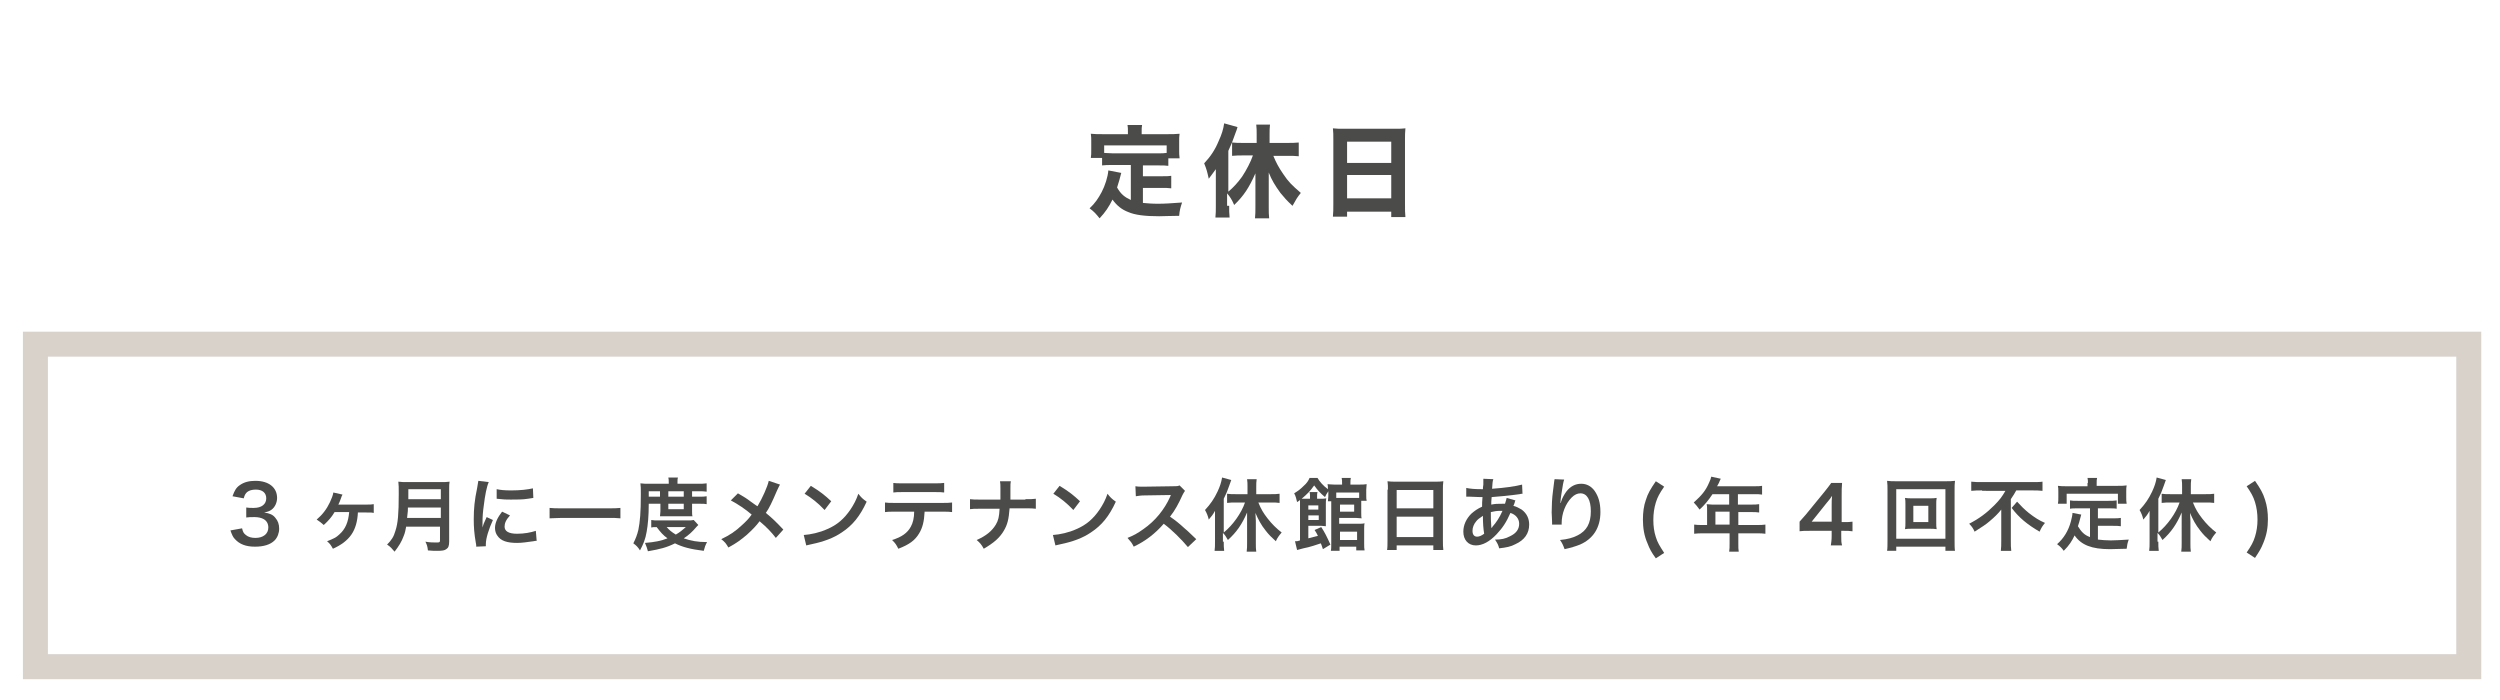 <?xml version="1.0" encoding="utf-8"?>
<!-- Generator: Adobe Illustrator 28.1.0, SVG Export Plug-In . SVG Version: 6.00 Build 0)  -->
<svg version="1.1" id="レイヤー_1" xmlns="http://www.w3.org/2000/svg" xmlns:xlink="http://www.w3.org/1999/xlink" x="0px"
	 y="0px" viewBox="0 0 600 168.1" style="enable-background:new 0 0 600 168.1;" xml:space="preserve">
<style type="text/css">
	.st0{fill:#4B4B4A;}
	.st1{opacity:0.58;}
	.st2{fill:#BCB2A6;}
</style>
<g>
	<g>
		<g>
			<path class="st0" d="M271.2,39.6h-4.2c-1.1,0-1.8,0-2.5,0.1v-1.8h-2.7c0.1-0.6,0.1-1.1,0.1-2v-2c0-0.6,0-1.2-0.1-1.8
				c0.9,0.1,1.8,0.1,2.8,0.1h6.1v-0.7c0-0.6,0-1-0.1-1.5h3.5c-0.1,0.5-0.1,0.9-0.1,1.5v0.7h6.3c1,0,1.8,0,2.8-0.1
				c-0.1,0.6-0.1,1.1-0.1,1.8v2.1c0,0.7,0,1.3,0.1,2h-2.7v1.8c-0.7-0.1-1.3-0.1-2.5-0.1h-3.6v2.6h4.4c1.2,0,1.8,0,2.4-0.1v3
				c-0.7-0.1-1.3-0.1-2.4-0.1h-4.4v3.6c1.1,0.1,2.1,0.2,3.6,0.2c1.6,0,3.1-0.1,5.8-0.3c-0.4,1.2-0.6,1.9-0.7,3.2
				c-2.1,0-3.5,0.1-4.8,0.1c-3.4,0-5.8-0.3-7.4-1c-1.6-0.6-2.8-1.6-3.8-3c-0.9,1.8-1.7,3-3.1,4.5c-0.8-1-1.3-1.6-2.4-2.4
				c1.3-1.2,2.1-2.4,2.9-3.9c0.8-1.5,1.5-3.7,1.6-5.2l3.1,0.6c-0.3,1.2-0.6,2.3-1,3.5c0.9,1.6,1.8,2.3,3.3,3V39.6z M279.9,34.9H265
				v1.8c0.6,0,1.2,0.1,2.1,0.1h10.8c0.9,0,1.5,0,2.1-0.1V34.9z"/>
			<path class="st0" d="M295,49.4c0,1,0,1.9,0.1,2.8h-3.4c0.1-1,0.1-1.6,0.1-2.8v-6.2c0-0.9,0-0.9,0-1.2c0-0.3,0-0.6,0-0.9
				c0-0.2,0-0.2,0-0.5c-0.7,1-1.2,1.6-1.7,2.3c-0.4-1.8-0.5-2.2-1.1-3.7c1.5-1.6,2.6-3.2,3.5-5.4c0.7-1.5,1.1-2.8,1.3-4.2l3.2,0.9
				c-0.2,0.7-0.2,0.7-0.4,1.2c-0.8,2.3-1.1,3-1.8,4.5V46c1.2-1,2.3-2.2,3.3-3.6c1-1.5,2.1-3.6,2.6-5.1h-2.3c-0.8,0-1.8,0-2.7,0.1
				v-3.2c0.8,0.1,1.7,0.1,2.7,0.1h3.2v-2.1c0-0.8,0-1.5-0.1-2.3h3.3c-0.1,0.8-0.1,1.5-0.1,2.3v2.1h4.2c1,0,2,0,2.8-0.1v3.3
				c-0.8-0.1-1.8-0.1-2.7-0.1h-3.4c0.7,1.7,1.3,2.8,2.4,4.4c1.2,1.8,2,2.6,4.2,4.5c-0.9,1.1-1.1,1.5-2,3.1c-1.4-1.3-2-2-2.9-3.1
				c-1.3-1.8-2.1-3.1-2.8-4.9c0,0.7,0,1.3,0,2.3v5.9c0,1.2,0,2,0.1,2.8h-3.4c0.1-0.9,0.1-1.8,0.1-2.8V44c0-0.7,0-1.7,0-2.4
				c-1.5,3.4-2.8,5.4-5.1,7.6c-0.5-1.2-1-2-1.7-2.8V49.4z"/>
			<path class="st0" d="M334.7,30.9c1.2,0,1.9,0,2.6-0.1c-0.1,1-0.1,1.8-0.1,2.6v15.6c0,1.3,0,2.2,0.1,3.1h-3.4v-1.3h-10.6V52h-3.4
				c0.1-0.9,0.1-1.9,0.1-3.1V33.4c0-0.9,0-1.8-0.1-2.6c0.8,0.1,1.6,0.1,2.7,0.1H334.7z M333.9,39.1v-5.1h-10.6v5.1H333.9z M323.3,42
				v5.6h10.6V42H323.3z"/>
		</g>
	</g>
	<g class="st1">
		<path class="st2" d="M589.5,85.6V157h-578V85.6H589.5 M595.5,79.6H5.5V163h590V79.6L595.5,79.6z"/>
	</g>
	<g>
		<g>
			<path class="st0" d="M58.1,126.8c0.2,0.9,0.4,1.2,0.9,1.6c0.6,0.5,1.4,0.7,2.3,0.7c1.9,0,3.1-1,3.1-2.5c0-0.9-0.4-1.6-1.1-2
				c-0.5-0.3-1.3-0.5-2.2-0.5s-1.4,0-2,0.1v-2.4c0.6,0.1,1,0.1,1.8,0.1c1.9,0,3-0.9,3-2.3c0-1.3-0.9-2.1-2.5-2.1
				c-0.9,0-1.6,0.2-2.1,0.6c-0.4,0.4-0.6,0.7-0.8,1.5l-2.7-0.5c0.5-1.4,0.9-2.1,1.8-2.7c1-0.7,2.2-1,3.7-1c3.2,0,5.2,1.6,5.2,4.1
				c0,1.1-0.5,2.2-1.3,2.8c-0.4,0.3-0.8,0.5-1.8,0.7c1.3,0.2,2.1,0.5,2.7,1.3c0.6,0.7,0.9,1.5,0.9,2.6c0,1-0.4,2.1-1.1,2.8
				c-1,1-2.6,1.5-4.7,1.5c-2.2,0-3.7-0.6-4.8-1.8c-0.5-0.5-0.7-1-1.1-2.1L58.1,126.8z"/>
			<path class="st0" d="M85.9,122.9c-0.2,4.5-2,7-6,8.8c-0.5-0.9-0.7-1.2-1.4-1.8c1.5-0.6,2.2-0.9,2.9-1.6c1.5-1.3,2.2-3,2.4-5.4
				l-3.5,0c-0.7,1.2-1.5,2.1-2.6,3.1c-0.7-0.6-0.9-0.8-1.7-1.3c1.4-1.2,2.4-2.5,3.2-4.2c0.4-0.9,0.7-1.6,0.8-2.3l2.2,0.5
				c-0.1,0.3-0.2,0.3-0.3,0.7c-0.3,0.9-0.5,1.3-0.7,1.7c0.1,0,0.1,0,0.2,0c0,0,0.1,0,0.1,0c0.1,0,0.1,0,0.2,0H88
				c0.7,0,1.2,0,1.7-0.1v2.1c-0.5-0.1-0.5-0.1-1.8-0.1H85.9z"/>
			<path class="st0" d="M97.5,126.3c-0.2,1-0.3,1.6-0.6,2.3c-0.5,1.4-1.2,2.5-2.2,3.8c-0.6-0.7-1-1.2-1.8-1.7c1.1-1.1,1.6-1.9,2-3.3
				c0.6-1.8,0.8-4,0.8-8.9c0-1.4,0-2.2-0.1-2.9c0.7,0.1,1.3,0.1,2.2,0.1h7.9c1,0,1.6,0,2.2-0.1c-0.1,0.5-0.1,1-0.1,2.1v12.3
				c0,1-0.2,1.5-0.7,1.8c-0.4,0.3-0.9,0.4-2.2,0.4c-0.6,0-1.2,0-2.2-0.1c-0.1-0.9-0.2-1.3-0.6-2.1c1,0.2,2,0.2,2.8,0.2
				c0.6,0,0.7-0.1,0.7-0.5v-3.3H97.5z M105.8,124.3v-2.5h-7.9c0,0.6,0,1-0.2,2.5H105.8z M105.8,119.8v-2.4h-7.8v2.4H105.8z"/>
			<path class="st0" d="M114.3,131.2c0-0.3,0-0.5-0.1-0.9c-0.4-2.3-0.5-3.8-0.5-5.7c0-2.5,0.2-4.6,0.8-7.4c0.2-1.1,0.2-1.3,0.3-1.8
				l2.5,0.3c-0.5,1.1-0.9,3.2-1.2,5.7c-0.2,1.4-0.3,2.5-0.3,4.2c0,0.4,0,0.6,0,1c0.2-0.7,0.2-0.8,1-2.5l1.5,0.7
				c-1,2.2-1.7,4.4-1.7,5.8c0,0.1,0,0.3,0,0.5L114.3,131.2z M122.4,123.7c-1,1.1-1.3,1.9-1.3,2.7c0,1.1,1,1.7,3,1.7
				c1.7,0,3.3-0.3,4.5-0.7l0.2,2.4c-0.3,0-0.3,0-0.8,0.1c-1.5,0.2-2.7,0.4-3.9,0.4c-2.4,0-3.9-0.5-4.7-1.7c-0.4-0.5-0.6-1.2-0.6-1.9
				c0-1.2,0.6-2.5,1.7-3.9L122.4,123.7z M119.2,117.4c0.9,0.2,1.9,0.3,3.5,0.3c2.1,0,3.9-0.2,5.2-0.5l0.1,2.3
				c-0.2,0-0.4,0.1-1.3,0.2c-1.2,0.2-2.7,0.2-4.1,0.2c-1.4,0-1.4,0-3.4-0.2L119.2,117.4z"/>
			<path class="st0" d="M148.9,124.4c-0.9-0.1-1.7-0.1-2.9-0.1h-11.2c-1.1,0-2.1,0.1-2.9,0.1v-2.5c0.8,0.1,1.7,0.1,2.9,0.1H146
				c1.3,0,2.1,0,2.9-0.1V124.4z"/>
			<path class="st0" d="M155.7,120.9c0,2.9-0.2,5-0.5,6.7c-0.3,1.8-0.8,3-1.6,4.5c-0.5-0.8-0.9-1.2-1.6-1.7c0.6-1.2,0.9-2,1.2-3.2
				c0.4-2,0.6-4.1,0.6-8.6c0-1.4,0-1.9-0.1-2.6c0.7,0.1,1.3,0.1,2.1,0.1h4.7v-0.4c0-0.4,0-0.7-0.1-1.1h2.3c-0.1,0.3-0.1,0.6-0.1,1.1
				v0.4h4.7c1.1,0,1.7,0,2.3-0.1v2c-0.6-0.1-1.1-0.1-2-0.1h-1.5v1.3h1.8c0.8,0,1.2,0,1.7-0.1v1.9c-0.4-0.1-0.8-0.1-1.7-0.1h-1.8v1.8
				c0,0.5,0,0.9,0.1,1.2c-0.4,0-0.5,0-1.2,0h-5.3c-0.7,0-1,0-1.3,0c0-0.3,0.1-0.8,0.1-1.2v-1.8H155.7z M167.6,126
				c-0.2,0.2-0.2,0.2-0.4,0.4c-1,1.2-2,2.1-3.1,2.8c1.7,0.6,3.3,0.9,5.6,0.9c-0.4,0.7-0.6,1.3-0.8,2.1c-3.2-0.4-5.1-0.9-6.9-1.8
				c-2,1-3.6,1.4-6.5,1.9c-0.2-0.7-0.3-1.1-0.7-2c2.4-0.2,3.9-0.5,5.4-1.1c-1.1-0.8-1.6-1.4-2.6-2.7c-0.7,0-0.9,0-1.3,0.1v-1.8
				c0.5,0.1,1,0.1,2,0.1h6.6c0.8,0,1.1,0,1.6-0.1L167.6,126z M158.4,119.2v-1.3h-2.7v1.3H158.4z M160,126.5c0.6,0.7,1.2,1.2,2.2,1.8
				c1-0.6,1.5-1,2.4-1.8H160z M164.1,119.2v-1.3h-3.7v1.3H164.1z M160.4,122.2h3.7v-1.3h-3.7V122.2z"/>
			<path class="st0" d="M187.2,116.3c-0.2,0.4-0.3,0.5-0.7,1.4c-1.2,2.8-1.9,4.3-2.7,5.4c1.6,1.3,2.6,2.3,4.2,4l-1.8,2
				c-1-1.3-2.1-2.5-3.9-4c-0.8,1.1-1.8,2.1-3,3.2c-1.4,1.2-2.6,2.1-4.5,3.1c-0.5-0.9-0.8-1.3-1.7-2c2.1-1,3.4-1.9,4.9-3.3
				c0.9-0.8,1.7-1.6,2.4-2.6c-1.5-1.3-3.3-2.5-5-3.4l1.7-1.7c1.4,0.8,2.2,1.3,3.1,2c1.4,1,1.4,1,1.6,1.1c1.2-2,2.4-4.7,2.7-6.1
				L187.2,116.3z"/>
			<path class="st0" d="M192.9,128.4c1.6-0.1,3.9-0.6,5.6-1.4c2.4-1,4.1-2.5,5.6-4.7c0.8-1.2,1.4-2.3,1.9-3.8c0.7,0.9,1,1.2,2,1.9
				c-1.6,3.5-3.4,5.7-6,7.4c-1.9,1.3-4.3,2.2-7.2,2.8c-0.8,0.2-0.8,0.2-1.3,0.3L192.9,128.4z M194.6,116.6c2.3,1.4,3.4,2.3,4.9,3.7
				l-1.6,2.1c-1.5-1.6-3.1-2.9-4.8-3.9L194.6,116.6z"/>
			<path class="st0" d="M221.9,122.9c-0.1,2.2-0.5,3.8-1.3,5.1c-1,1.7-2.4,2.7-5,3.7c-0.5-1-0.7-1.3-1.5-2.1
				c2.3-0.7,3.7-1.7,4.5-3.2c0.5-0.9,0.8-2.1,0.8-3.6h-4.6c-1.3,0-1.7,0-2.4,0.1v-2.3c0.7,0.1,1.1,0.1,2.5,0.1h11.1
				c1.3,0,1.7,0,2.5-0.1v2.3c-0.7-0.1-1.1-0.1-2.4-0.1H221.9z M214.3,115.9c0.7,0.1,1.1,0.1,2.5,0.1h7.3c1.4,0,1.7,0,2.5-0.1v2.3
				c-0.6-0.1-1.1-0.1-2.4-0.1h-7.4c-1.3,0-1.8,0-2.4,0.1V115.9z"/>
			<path class="st0" d="M246.1,119.8c1.3,0,1.7,0,2.5-0.1v2.4c-0.7-0.1-1.2-0.1-2.4-0.1h-3.9c-0.2,2.6-0.5,3.9-1.4,5.4
				c-1,1.7-2.4,2.9-4.8,4.3c-0.6-1.1-0.9-1.4-1.7-2.1c2.3-1,3.7-2.2,4.6-3.7c0.6-1,0.8-1.9,0.9-3.8h-4.7c-1.3,0-1.7,0-2.4,0.1v-2.4
				c0.7,0.1,1.2,0.1,2.5,0.1h4.8c0-0.8,0-1.1,0-1.5v-1.1c0-0.8,0-1.3-0.1-1.8h2.6c-0.1,0.6-0.1,0.6-0.1,1.8l0,1.1c0,1.3,0,1.3,0,1.5
				H246.1z"/>
			<path class="st0" d="M252.7,128.4c1.6-0.1,3.9-0.6,5.6-1.4c2.4-1,4.1-2.5,5.6-4.7c0.8-1.2,1.4-2.3,1.9-3.8c0.7,0.9,1,1.2,2,1.9
				c-1.6,3.5-3.4,5.7-6,7.4c-1.9,1.3-4.3,2.2-7.2,2.8c-0.8,0.2-0.8,0.2-1.3,0.3L252.7,128.4z M254.3,116.6c2.3,1.4,3.4,2.3,4.9,3.7
				l-1.6,2.1c-1.5-1.6-3.1-2.9-4.8-3.9L254.3,116.6z"/>
			<path class="st0" d="M285.1,131.3c-1.6-1.9-3.8-4.1-5.8-5.6c-2.1,2.4-4.3,4.1-7.2,5.5c-0.5-1-0.8-1.3-1.5-2.1
				c1.5-0.6,2.4-1.1,3.8-2.1c2.9-2,5.1-4.8,6.4-7.7l0.2-0.5c-0.3,0-0.3,0-6.3,0.1c-0.9,0-1.4,0.1-2.1,0.2l-0.1-2.4
				c0.5,0.1,0.9,0.1,1.7,0.1c0.1,0,0.2,0,0.5,0l6.7-0.1c1.1,0,1.2,0,1.7-0.2l1.3,1.3c-0.2,0.3-0.4,0.6-0.6,1c-0.9,2-1.8,3.7-3,5.2
				c1.2,0.8,2.2,1.6,3.5,2.8c0.5,0.4,0.5,0.4,2.8,2.6L285.1,131.3z"/>
			<path class="st0" d="M293.7,130c0,0.8,0,1.5,0.1,2.2h-2.3c0.1-0.7,0.1-1.3,0.1-2.2v-5.3c0-1,0-1.3,0-2.1
				c-0.5,0.9-0.8,1.3-1.5,2.1c-0.2-0.9-0.5-1.6-0.9-2.3c1.3-1.4,2.2-2.7,3-4.4c0.6-1.3,0.9-2.2,1.1-3.4l2.2,0.6
				c-0.2,0.6-0.3,0.8-0.5,1.4c-0.5,1.4-0.7,1.9-1.3,3.1v8.1c2.2-1.8,4.2-4.6,5.1-7.2h-2.2c-0.7,0-1.4,0-2.1,0.1v-2.2
				c0.6,0.1,1.3,0.1,2.1,0.1h2.8v-1.8c0-0.6,0-1.2-0.1-1.8h2.3c-0.1,0.6-0.1,1.2-0.1,1.8v1.8h3.5c0.8,0,1.5,0,2.1-0.1v2.2
				c-0.6-0.1-1.3-0.1-2.1-0.1h-3c0.7,1.7,1.2,2.5,2.2,3.8c1,1.3,2.1,2.4,3.4,3.4c-0.6,0.7-1,1.2-1.4,2.1c-1.1-1-1.7-1.6-2.4-2.5
				c-1.2-1.5-1.8-2.7-2.5-4.3c0,0.6,0.1,1.1,0.1,1.9v5.3c0,0.9,0,1.5,0.1,2.1h-2.3c0.1-0.6,0.1-1.4,0.1-2.1V125c0-0.6,0-1.4,0-2
				c-1.2,2.8-2.5,4.7-4.6,6.6c-0.5-0.9-0.7-1.2-1.2-1.7V130z"/>
			<path class="st0" d="M317.5,131.8c-0.2-0.7-0.4-1.1-0.5-1.4c-0.9,0.3-2.6,0.9-4.2,1.2c-0.8,0.2-1.1,0.3-1.5,0.4l-0.5-2.1
				c0.6,0,0.6,0,1.2-0.2v-8.5c0-0.6,0-0.8,0-1.2c-0.2,0.2-0.4,0.3-0.7,0.5c-0.2-0.8-0.3-1.4-0.7-2.1c1.1-0.7,1.5-1,2.3-1.8
				c0.7-0.6,1.1-1.2,1.4-1.9h1.9c0.5,0.9,1.4,1.9,2.5,2.7c0-0.6,0-0.8-0.1-1.2c0.4,0,0.8,0.1,1.6,0.1h1.9V116c0-0.5,0-0.9-0.1-1.3
				h2.2c-0.1,0.4-0.1,0.7-0.1,1.3v0.3h2.1c0.7,0,1.3,0,1.8-0.1c0,0.4-0.1,0.8-0.1,1.3v1.4c0,0.6,0,0.9,0.1,1.3h-1.3
				c0,0.3,0,0.3,0,0.4v2.4c0,0.8,0,1.1,0.1,1.4c-0.5,0-0.9-0.1-1.4-0.1h-4v1.4h4.6c0.7,0,1.1,0,1.5-0.1c-0.1,0.4-0.1,0.9-0.1,1.5
				v3.3c0,0.8,0,1.2,0.1,1.7h-2v-0.9h-4v1h-2.1c0.1-0.4,0.1-0.9,0.1-1.6V121c0-0.3,0-0.4,0-0.7h-0.8c0-0.4,0.1-0.7,0.1-1.2v-1.2
				c-0.4,0.6-0.6,0.9-0.8,1.4c-1.2-1-1.8-1.7-2.6-2.8c-0.9,1.3-1.7,2.1-3,3.2c0.3,0,0.5,0,1,0h1v-0.6c0-0.4,0-0.6-0.1-1h1.9
				c-0.1,0.3-0.1,0.6-0.1,1v0.6h0.7c0.7,0,1.1,0,1.5-0.1c-0.1,0.5-0.1,0.9-0.1,1.6v3.6c0,0.7,0,1.1,0,1.5c-0.3,0-0.6-0.1-1.1-0.1
				H314v3c1.2-0.3,1.5-0.4,2.3-0.6c-0.3-0.6-0.4-0.8-0.8-1.4l1.6-0.7c0.8,1.2,1.4,2.4,2.2,4.2L317.5,131.8z M316.4,122.3v-1H314v1
				H316.4z M314,124.8h2.5v-1.1H314V124.8z M326.2,118.2h-5.5v1.3h4.7c0.3,0,0.5,0,0.8,0V118.2z M321.6,122.8h3.4v-1.7h-3.4V122.8z
				 M321.6,129.6h4.1v-2h-4.1V129.6z"/>
			<path class="st0" d="M333.1,117.5c0-0.7,0-1.4-0.1-2c0.6,0.1,1.2,0.1,2.1,0.1h9.2c0.9,0,1.5,0,2.1-0.1c-0.1,0.7-0.1,1.3-0.1,1.9
				v12.3c0,1,0,1.6,0.1,2.3H344v-1.1h-8.8v1.1h-2.3c0.1-0.6,0.1-1.4,0.1-2.3V117.5z M335.2,122h8.8v-4.4h-8.8V122z M335.2,128.9h8.8
				V124h-8.8V128.9z"/>
			<path class="st0" d="M363.7,120.1c-0.1,0.2-0.1,0.2-0.2,0.6c-0.2,0.5-0.2,0.6-0.3,0.7c0.8,0.2,1.3,0.5,2,0.9
				c1.2,0.9,1.8,2.1,1.8,3.6c0,2.1-1.1,3.7-3.3,4.7c-1.1,0.6-2.2,0.8-3.9,1c-0.2-0.8-0.4-1.2-1-2.1c1.5,0,2.5-0.2,3.6-0.8
				c1.5-0.7,2.2-1.7,2.2-3c0-1.2-0.8-2.2-2.1-2.6c-1,2.3-1.9,3.6-3.3,5.1c-1.7,1.8-3.4,2.7-5,2.7c-1.8,0-3-1.3-3-3.3
				c0-1.6,0.7-3.1,1.9-4.3c0.8-0.7,1.5-1.2,2.6-1.7c0-0.6,0-1.4,0.1-2.3c-0.2,0-1.2,0-3.1-0.1c-0.2,0-0.3,0-0.4,0
				c-0.1,0-0.2,0-0.4,0v-2.1c0.9,0.2,2,0.3,3.6,0.3c0,0,0,0,0.4,0c0-0.4,0-0.4,0.1-1.1c0-0.2,0-0.7,0-1.1c0-0.1,0-0.2,0-0.3l2.4,0.1
				c-0.2,0.5-0.2,1-0.3,2.3c3-0.2,5.7-0.6,7.2-1l0.1,2.2c-0.3,0-0.3,0-0.7,0.1c-2.1,0.3-5.2,0.6-6.7,0.7c-0.1,0.8-0.1,1.4-0.1,1.8
				c1-0.2,1.5-0.2,2.6-0.2c0.2,0,0.4,0,0.7,0c0.2-0.6,0.3-1,0.4-1.4L363.7,120.1z M354.3,125.1c-0.6,0.7-0.9,1.5-0.9,2.3
				c0,0.9,0.4,1.4,1.1,1.4c0.5,0,1-0.2,1.7-0.7c-0.2-1.2-0.3-2.5-0.3-4.3C355,124.4,354.6,124.7,354.3,125.1z M358,126.7
				c0.1-0.1,0.1-0.1,0.2-0.3c0.9-1,1.7-2.2,2.4-3.8c-0.2,0-0.3,0-0.5,0c-0.8,0-1.5,0.1-2.3,0.3c0,1.7,0,1.9,0.1,3.3
				c0,0.1,0,0.1,0,0.2C357.9,126.6,357.9,126.6,358,126.7L358,126.7z"/>
			<path class="st0" d="M375.4,115.1c-0.2,0.6-0.3,1.1-0.7,3.7c-0.1,0.8-0.2,1.4-0.2,1.9h0.1c0-0.1,0-0.1,0.1-0.4
				c0.2-0.7,0.7-1.6,1.2-2.3c1-1.3,2.2-1.9,3.6-1.9c1.3,0,2.4,0.6,3.2,1.7c0.9,1.3,1.4,2.8,1.4,5.1c0,3.7-1.7,6.4-4.9,7.8
				c-1,0.4-2.3,0.8-3.7,1.1c-0.4-1.1-0.6-1.5-1.1-2.2c1.9-0.2,3-0.5,4.2-1.1c2.2-1.1,3.2-2.9,3.2-5.8c0-2.7-0.9-4.3-2.5-4.3
				c-0.7,0-1.4,0.3-2.1,1c-1.5,1.5-2.4,3.9-2.4,6.1c0,0.1,0,0.2,0,0.4l-2.3,0c0-0.1,0-0.2,0-0.2c0-0.1,0-0.2,0-0.4
				c0-0.6-0.1-2-0.1-2.3c0-1.5,0.1-3.6,0.3-5l0.3-2.4c0-0.3,0.1-0.4,0.1-0.6L375.4,115.1z"/>
			<path class="st0" d="M397.4,134c-1.1-1.5-1.5-2.3-2-3.6c-0.8-1.8-1.1-3.7-1.1-5.7c0-1.7,0.2-3.3,0.7-4.7c0.5-1.6,1.1-2.6,2.4-4.5
				l2,1.3c-1.1,1.6-1.6,2.5-2,3.8c-0.4,1.3-0.6,2.7-0.6,4.2c0,1.5,0.2,2.9,0.6,4.1c0.4,1.3,0.9,2.1,2,3.8L397.4,134z"/>
			<path class="st0" d="M409.7,122.1c0-0.4,0-0.7-0.1-1.1c0.4,0,0.8,0.1,1.3,0.1h4.1v-2.5h-4c-1,1.5-1.9,2.6-3.1,3.7
				c-0.6-0.8-0.8-1.1-1.4-1.7c1.9-1.7,2.9-2.9,3.7-4.8c0.3-0.6,0.4-1,0.5-1.4l2.3,0.5c-0.1,0.2-0.2,0.3-0.3,0.6
				c0,0.1-0.2,0.5-0.6,1.2h8.9c0.9,0,1.4,0,1.9-0.1v2.1c-0.6-0.1-1.1-0.1-1.9-0.1h-3.9v2.5h3.1c0.9,0,1.4,0,2-0.1v2
				c-0.6-0.1-1.1-0.1-1.9-0.1h-3.1v3.1h4.4c0.9,0,1.5,0,2.1-0.1v2.2c-0.6-0.1-1.3-0.1-2.1-0.1h-4.4v2.4c0,1,0,1.5,0.1,2H415
				c0.1-0.6,0.1-1.1,0.1-2.1v-2.3h-6.4c-0.8,0-1.4,0-2.1,0.1v-2.2c0.6,0.1,1.2,0.1,2.1,0.1h1V122.1z M415.1,125.9v-3.1h-3.4v3.1
				H415.1z"/>
			<path class="st0" d="M444.5,127.5c-0.7-0.1-1.1-0.1-1.9-0.1h-0.7v1.3c0,1,0,1.5,0.2,2.2h-2.7c0.1-0.7,0.2-1.3,0.2-2.2v-1.3h-5.3
				c-1.1,0-1.7,0-2.4,0.1v-2.3c0.6-0.7,0.9-1,1.5-1.7l4.5-5.5c0.8-1,1.1-1.4,1.6-2.1h2.6c-0.1,1.1-0.1,1.8-0.1,3.2v6.2h0.7
				c0.8,0,1.2,0,1.9-0.1V127.5z M439.6,121.3c0-0.9,0-1.5,0.1-2.3c-0.4,0.6-0.6,0.9-1.3,1.7l-3.6,4.5h4.8V121.3z"/>
			<path class="st0" d="M466.9,132.2v-1h-11.8v1h-2.2c0.1-0.6,0.1-1.4,0.1-2.5v-12c0-0.9,0-1.6-0.1-2.3c0.7,0.1,1.3,0.1,2.2,0.1
				h11.8c1,0,1.5,0,2.3-0.1c-0.1,0.7-0.1,1.3-0.1,2.3v12c0,1,0,2,0.1,2.5H466.9z M455.1,129.3h11.8v-11.9h-11.8V129.3z M463,119.6
				c0.8,0,1.3,0,1.8-0.1c-0.1,0.5-0.1,0.9-0.1,1.5v4.5c0,0.6,0,1,0.1,1.5c-0.6-0.1-1-0.1-1.8-0.1h-4c-0.9,0-1.3,0-1.8,0.1
				c0.1-0.5,0.1-1,0.1-1.5v-4.5c0-0.6,0-1-0.1-1.5c0.5,0.1,1,0.1,1.8,0.1H463z M459.2,125.3h3.6v-3.9h-3.6V125.3z"/>
			<path class="st0" d="M475.7,117.7c-0.8,0-1.8,0-2.6,0.1v-2.2c0.8,0.1,1.6,0.1,2.5,0.1h12.1c1.1,0,1.9,0,2.5-0.1v2.2
				c-0.8-0.1-1.7-0.1-2.5-0.1h-3.8c-0.4,0.7-0.6,1.1-1.3,2.1v10c0,0.9,0,1.7,0.1,2.4h-2.5c0.1-0.7,0.1-1.6,0.1-2.4v-5.7
				c0-0.7,0-0.9,0-1.8c-0.7,0.9-1.6,1.8-2.8,2.8c-0.9,0.8-1.9,1.4-3.6,2.5c-0.3-0.7-0.6-1.2-1.3-1.9c2.5-1.3,4.2-2.6,6-4.4
				c1.3-1.3,1.9-2.1,2.7-3.5H475.7z M484.1,120.4c1,1.1,1.7,1.8,2.8,2.7c1.4,1.1,2.5,1.8,3.9,2.4c-0.6,0.7-0.9,1.2-1.3,2.1
				c-2.9-1.7-4.9-3.3-6.7-5.7L484.1,120.4z"/>
			<path class="st0" d="M501.5,122h-2.8c-0.8,0-1.4,0-1.9,0.1v-2c0.5,0.1,1,0.1,1.9,0.1h7.3c0.9,0,1.4,0,2-0.1v2
				c-0.5-0.1-1.1-0.1-2-0.1h-2.5v2.4h3.6c0.9,0,1.3,0,1.9-0.1v2c-0.6-0.1-1-0.1-1.9-0.1h-3.6v3.3c0.9,0.1,2,0.2,3.1,0.2
				c1.1,0,2.4-0.1,4.3-0.2c-0.3,0.8-0.4,1.3-0.5,2.2c-1.6,0-2.5,0.1-4,0.1c-4.4,0-6.9-1-8.5-3.3c-0.6,1.3-1.3,2.4-2.6,3.7
				c-0.5-0.7-0.8-1-1.6-1.6c1.6-1.4,2.7-3.2,3.3-5.4c0.2-0.8,0.4-1.6,0.4-2.1l2.1,0.4c-0.1,0.3-0.1,0.3-0.3,1.1
				c-0.1,0.4-0.2,0.8-0.5,1.7c0.8,1.3,1.5,2.1,2.9,2.6V122z M501.1,115.9c0-0.5,0-0.8-0.1-1.2h2.3c-0.1,0.4-0.1,0.7-0.1,1.2v0.7h5.1
				c0.8,0,1.4,0,2.1-0.1c-0.1,0.4-0.1,0.9-0.1,1.4v1.5c0,0.6,0,1,0.1,1.5h-2.1v-2.4h-12.3v2.4h-2.1c0.1-0.5,0.1-0.8,0.1-1.5V118
				c0-0.5,0-1-0.1-1.4c0.7,0.1,1.3,0.1,2.1,0.1h5V115.9z"/>
			<path class="st0" d="M518,130c0,0.8,0,1.5,0.1,2.2h-2.3c0.1-0.7,0.1-1.3,0.1-2.2v-5.3c0-1,0-1.3,0-2.1c-0.5,0.9-0.8,1.3-1.5,2.1
				c-0.2-0.9-0.5-1.6-0.9-2.3c1.3-1.4,2.2-2.7,3-4.4c0.6-1.3,0.9-2.2,1.1-3.4l2.2,0.6c-0.2,0.6-0.3,0.8-0.5,1.4
				c-0.5,1.4-0.7,1.9-1.3,3.1v8.1c2.2-1.8,4.2-4.6,5.1-7.2h-2.2c-0.7,0-1.4,0-2.1,0.1v-2.2c0.6,0.1,1.3,0.1,2.1,0.1h2.8v-1.8
				c0-0.6,0-1.2-0.1-1.8h2.3c-0.1,0.6-0.1,1.2-0.1,1.8v1.8h3.5c0.8,0,1.5,0,2.1-0.1v2.2c-0.6-0.1-1.3-0.1-2.1-0.1h-3
				c0.7,1.7,1.2,2.5,2.2,3.8c1,1.3,2.1,2.4,3.4,3.4c-0.6,0.7-1,1.2-1.4,2.1c-1.1-1-1.7-1.6-2.4-2.5c-1.2-1.5-1.8-2.7-2.5-4.3
				c0,0.6,0.1,1.1,0.1,1.9v5.3c0,0.9,0,1.5,0.1,2.1h-2.3c0.1-0.6,0.1-1.4,0.1-2.1V125c0-0.6,0-1.4,0-2c-1.2,2.8-2.5,4.7-4.6,6.6
				c-0.5-0.9-0.7-1.2-1.2-1.7V130z"/>
			<path class="st0" d="M539.2,132.6c1.1-1.6,1.6-2.5,2-3.8c0.4-1.3,0.6-2.6,0.6-4.1c0-1.5-0.2-2.9-0.6-4.2c-0.4-1.3-0.9-2.2-2-3.8
				l2-1.3c1.3,1.9,1.9,2.9,2.4,4.5c0.5,1.5,0.7,3.1,0.7,4.7c0,2-0.3,3.8-1.1,5.7c-0.5,1.3-1,2.1-2,3.6L539.2,132.6z"/>
		</g>
	</g>
</g>
</svg>
